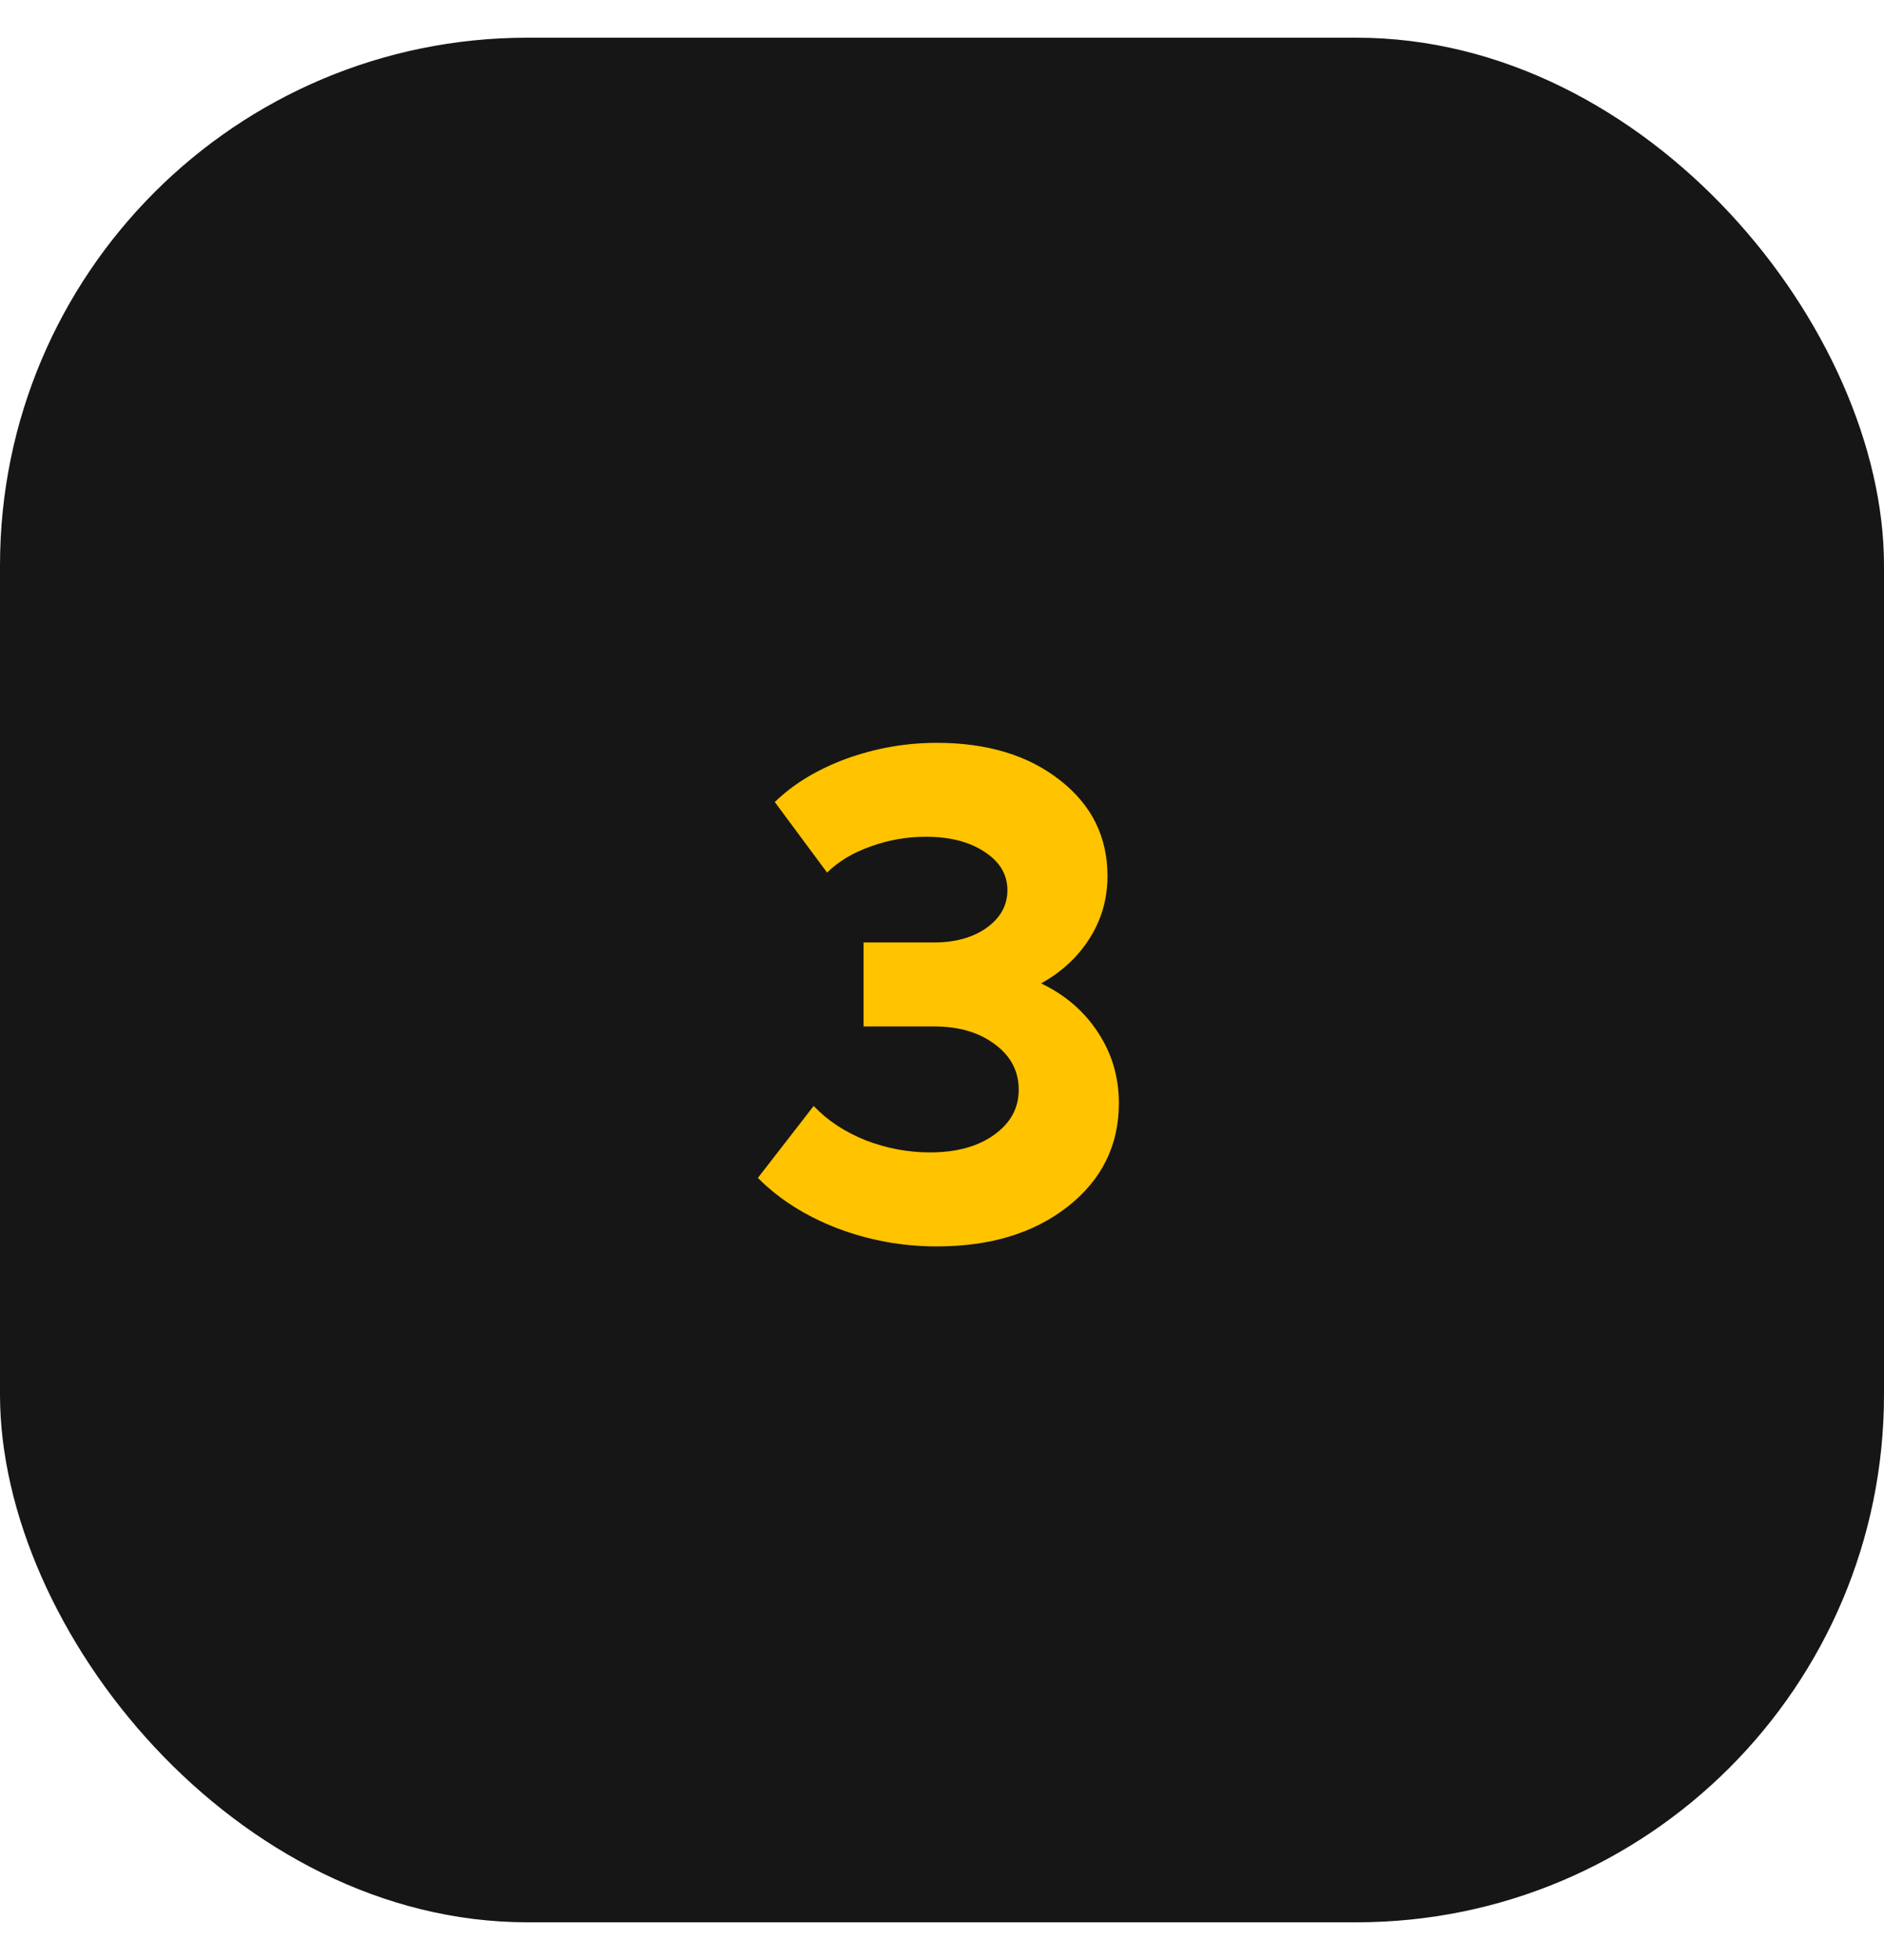 <?xml version="1.0" encoding="UTF-8"?> <svg xmlns="http://www.w3.org/2000/svg" width="25" height="26" viewBox="0 0 25 26" fill="none"><rect y="0.5" width="25" height="25" rx="7" fill="#171616"></rect><path d="M13.815 13.045C14.135 13.198 14.386 13.414 14.569 13.694C14.754 13.974 14.847 14.287 14.847 14.634C14.847 15.192 14.622 15.648 14.171 16.004C13.721 16.358 13.141 16.534 12.431 16.534C11.972 16.534 11.53 16.453 11.107 16.292C10.684 16.128 10.334 15.905 10.057 15.625L10.797 14.671C10.982 14.866 11.214 15.018 11.491 15.128C11.768 15.234 12.051 15.287 12.34 15.287C12.69 15.287 12.973 15.21 13.19 15.055C13.409 14.899 13.518 14.7 13.518 14.456C13.518 14.21 13.413 14.009 13.203 13.854C12.993 13.695 12.724 13.616 12.395 13.616H11.459V12.502H12.395C12.678 12.502 12.911 12.437 13.094 12.306C13.276 12.175 13.368 12.009 13.368 11.808C13.368 11.601 13.267 11.432 13.066 11.301C12.865 11.167 12.605 11.1 12.285 11.1C12.033 11.1 11.789 11.143 11.555 11.228C11.32 11.31 11.127 11.426 10.975 11.575L10.281 10.639C10.533 10.395 10.851 10.204 11.235 10.063C11.622 9.924 12.021 9.854 12.431 9.854C13.098 9.854 13.642 10.018 14.062 10.347C14.485 10.675 14.696 11.1 14.696 11.621C14.696 11.922 14.617 12.198 14.459 12.447C14.304 12.694 14.089 12.893 13.815 13.045Z" fill="#FFC300"></path></svg> 